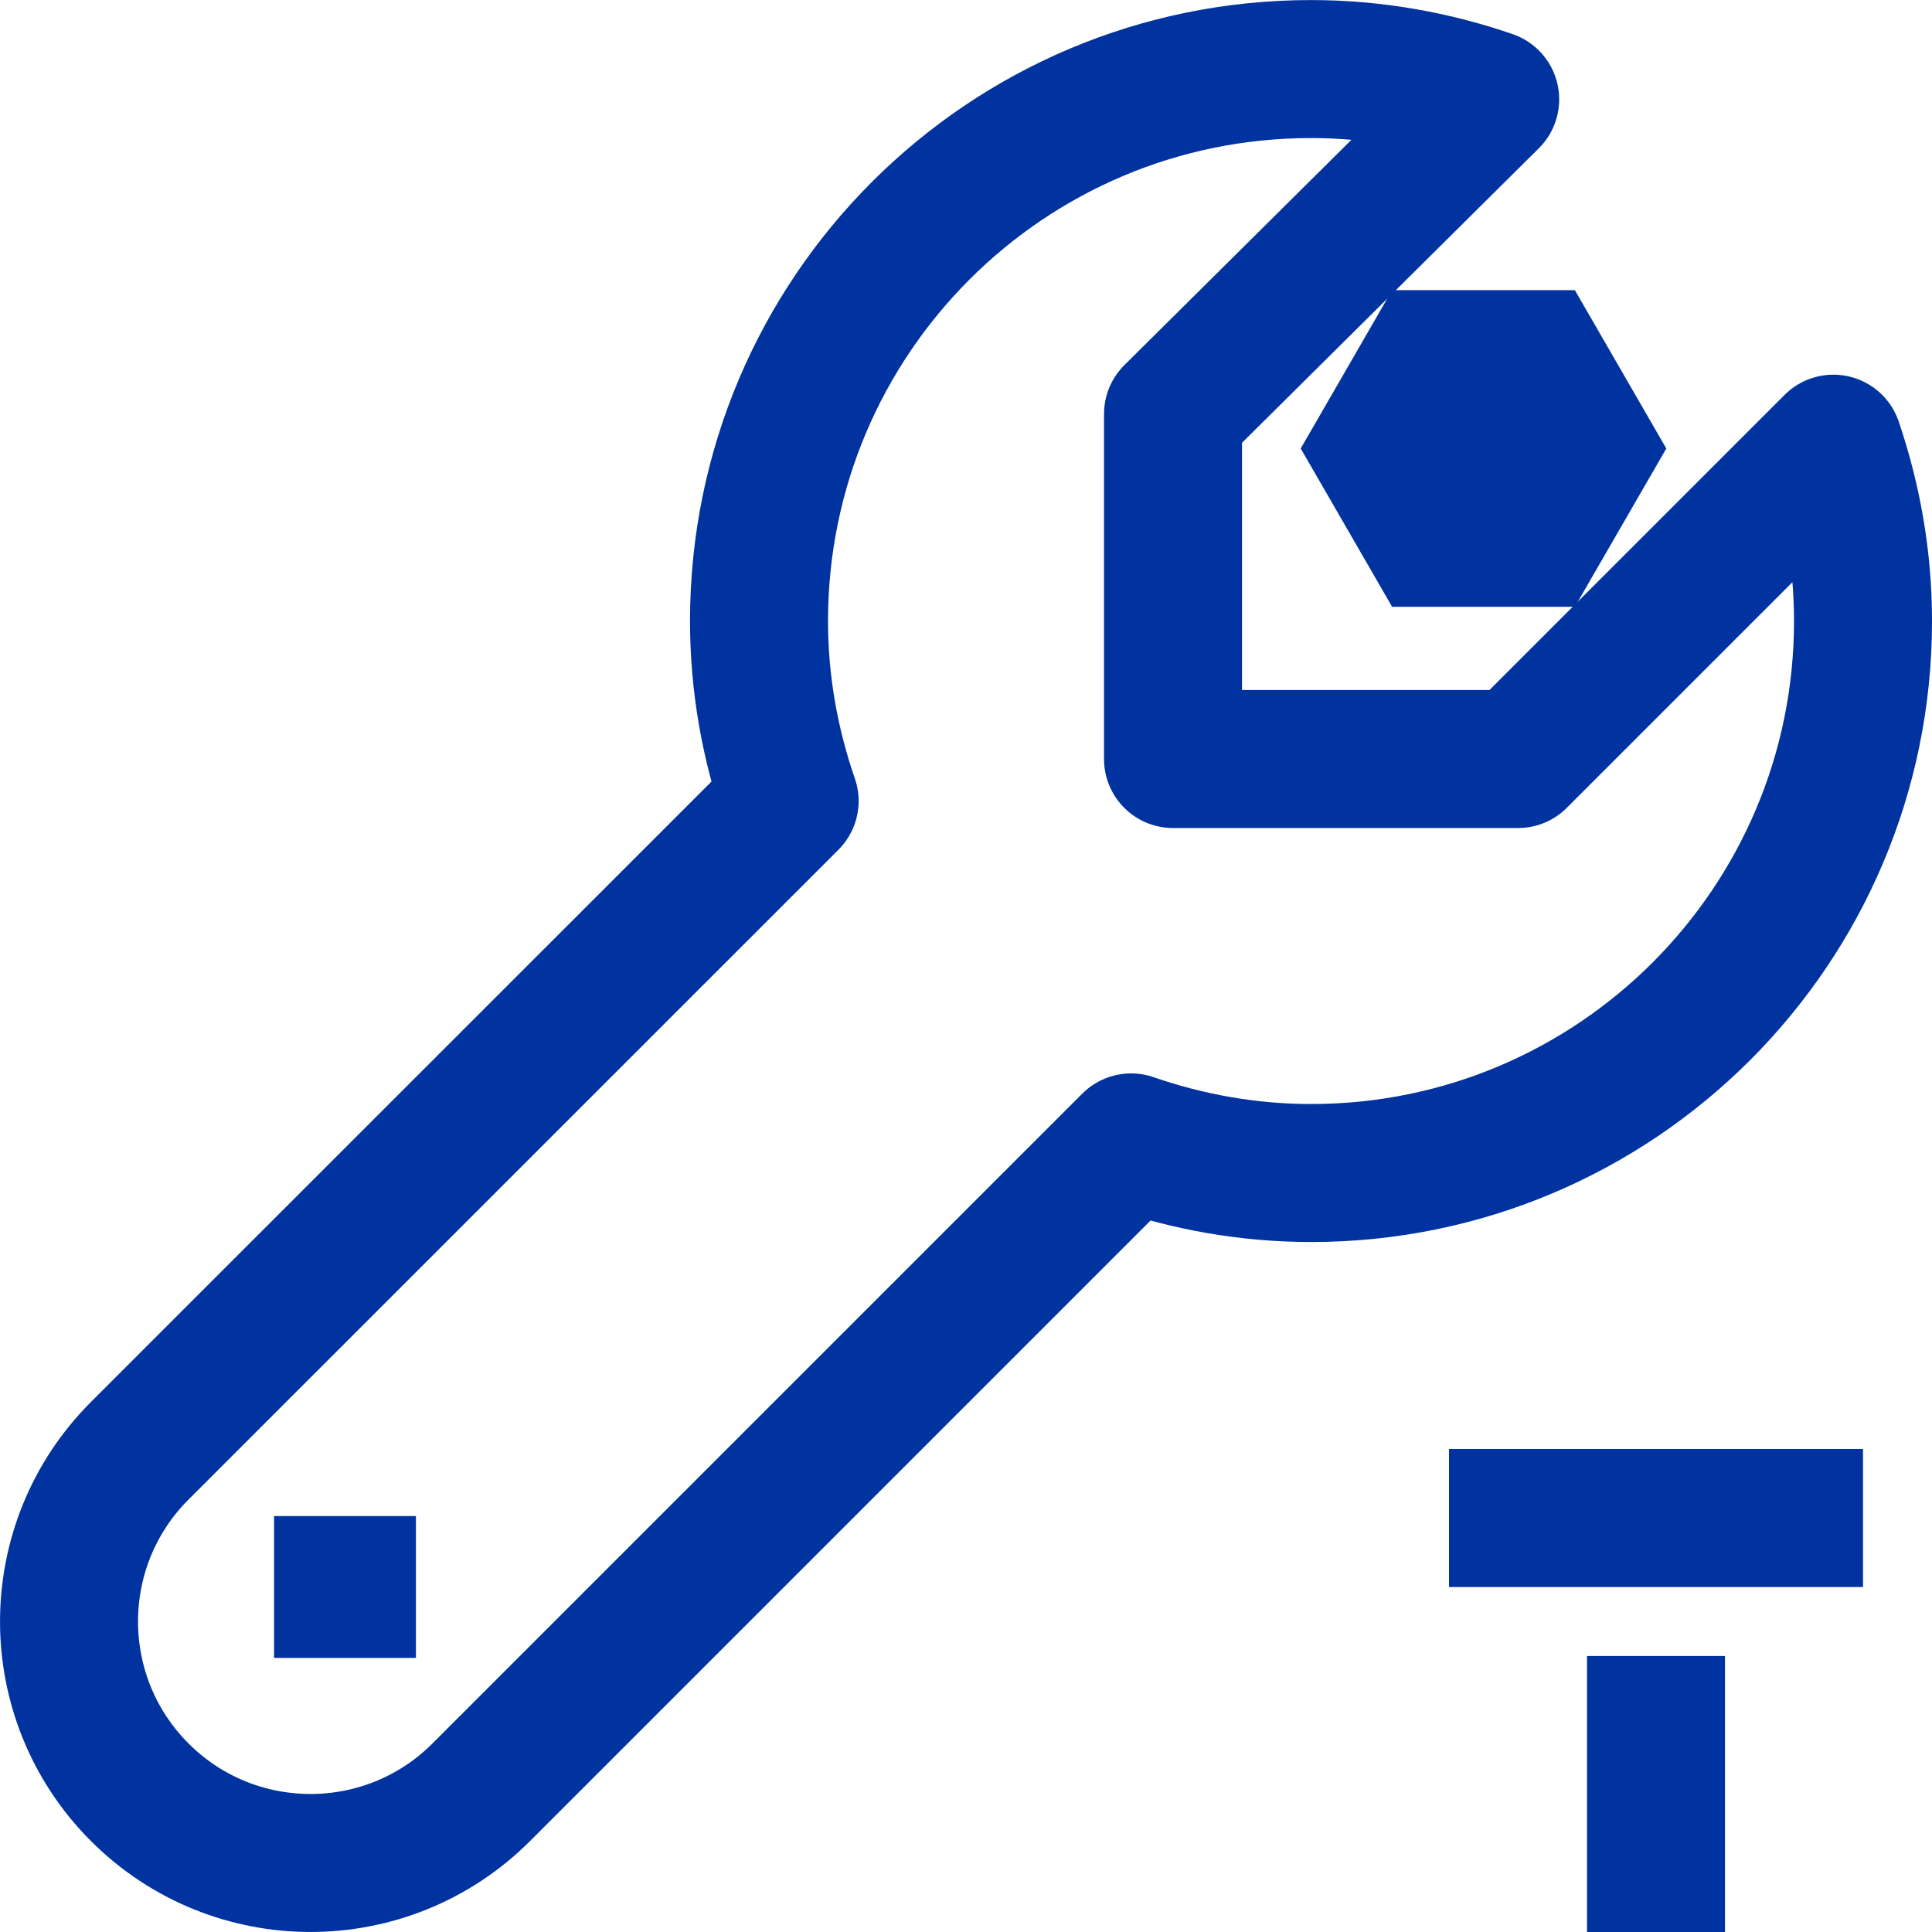 <svg viewBox="0 0 499.94 499.94" xmlns="http://www.w3.org/2000/svg"><g stroke="#0033a0"><path d="m392.81 196.41h-89.27v-89.27l82.07-81.43c-14.55-5-30.11-7.84-46.36-7.84-78.89 0-142.84 63.95-142.84 142.84 0 16.32 2.87 31.94 7.92 46.56l-168.17 168.14c-24.4 24.4-24.4 63.97 0 88.37s63.97 24.4 88.37 0l168.16-168.16c14.61 5.04 30.23 7.92 46.56 7.92 78.89 0 142.84-63.95 142.84-142.84 0-16.08-2.78-31.47-7.67-45.89l-81.6 81.6z" fill="none" stroke-linejoin="round" stroke-width="35.71"/><path d="m407.24 75.59h-46.72l-23.36 40.47 23.36 40.46h46.72l23.37-40.46z" fill="#0033a0" stroke-miterlimit="10"/><path d="m374.96 392.81h107.13" fill="none" stroke-linejoin="round" stroke-width="35.71"/><path d="m428.52 428.52v71.42" fill="none" stroke-linejoin="round" stroke-width="35.71"/><path d="m71.42 392.81h35.71v35.71h-35.71z" fill="#0033a0" stroke-miterlimit="10"/></g></svg>